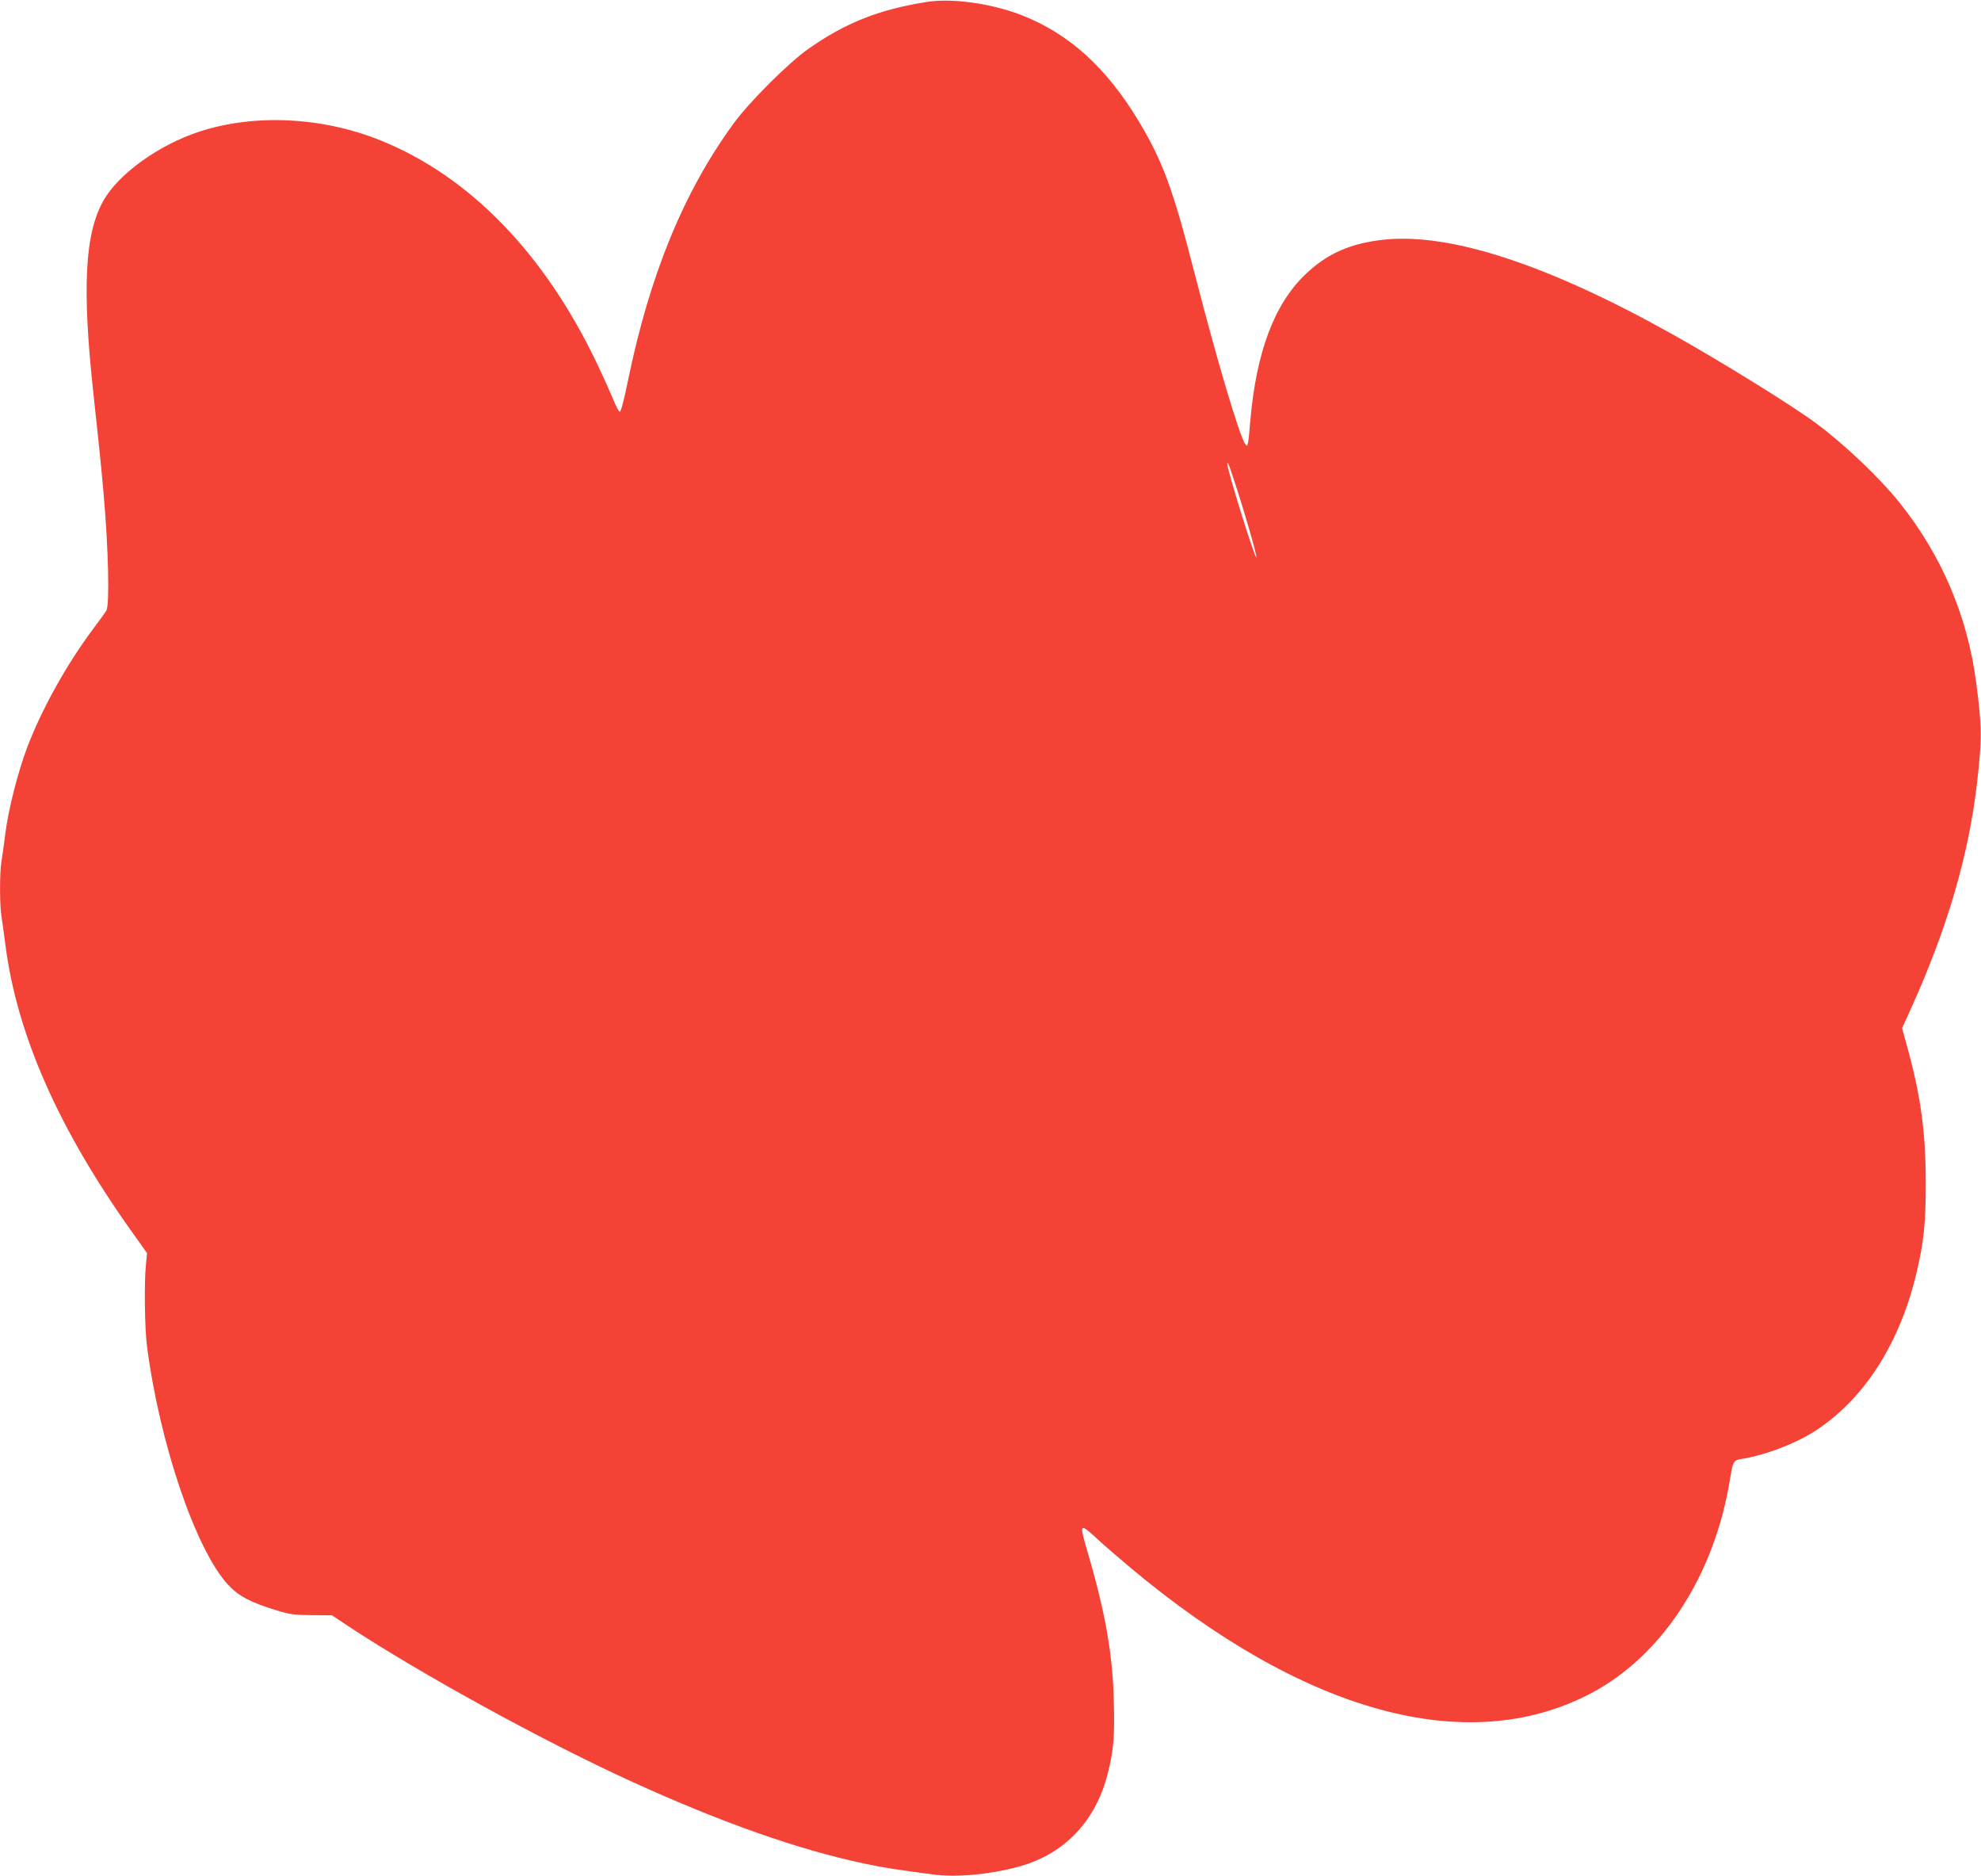 <?xml version="1.0" standalone="no"?>
<!DOCTYPE svg PUBLIC "-//W3C//DTD SVG 20010904//EN"
 "http://www.w3.org/TR/2001/REC-SVG-20010904/DTD/svg10.dtd">
<svg version="1.0" xmlns="http://www.w3.org/2000/svg"
 width="1280pt" height="1212pt" viewBox="0 0 1280 1212"
 preserveAspectRatio="xMidYMid meet">
<g transform="translate(0,1212) scale(0.1,-0.1)"
fill="#f44336" stroke="none">
<path d="M5985 12107 c-308 -49 -526 -136 -765 -305 -124 -87 -382 -344 -480
-480 -321 -439 -542 -977 -682 -1659 -24 -119 -46 -203 -53 -203 -6 0 -26 37
-44 83 -19 45 -66 150 -105 232 -340 710 -822 1206 -1397 1438 -377 152 -813
173 -1170 57 -261 -85 -520 -271 -619 -443 -123 -214 -141 -573 -65 -1262 26
-236 54 -508 64 -630 32 -360 40 -723 18 -760 -7 -11 -45 -65 -86 -119 -170
-227 -332 -518 -426 -766 -60 -160 -119 -392 -140 -550 -8 -69 -20 -150 -25
-181 -13 -72 -13 -285 0 -363 5 -33 17 -115 25 -180 74 -579 344 -1191 819
-1856 l96 -135 -7 -75 c-12 -110 -8 -410 6 -520 80 -627 314 -1319 524 -1547
68 -74 148 -116 324 -169 75 -23 108 -27 218 -28 l130 -1 102 -68 c475 -313
1270 -749 1843 -1010 575 -262 1073 -437 1496 -526 128 -27 193 -37 450 -71
149 -20 379 3 562 56 286 83 484 294 560 599 37 146 45 234 39 458 -7 310 -55
582 -172 979 -52 177 -49 181 59 82 39 -37 136 -121 216 -188 1122 -940 2175
-1231 2970 -820 469 242 811 769 910 1399 17 104 21 112 72 120 159 25 366
105 496 194 308 209 530 562 636 1011 46 194 60 326 59 580 0 320 -32 559
-118 871 l-35 127 56 123 c239 528 376 999 430 1475 31 277 30 349 -7 634 -56
428 -221 817 -489 1155 -132 166 -360 383 -546 521 -159 118 -627 407 -941
582 -796 444 -1422 648 -1848 604 -219 -23 -368 -89 -510 -224 -201 -192 -317
-501 -356 -942 -5 -66 -12 -132 -15 -146 -5 -23 -7 -24 -19 -7 -36 50 -183
544 -320 1077 -146 572 -212 750 -372 1015 -205 338 -444 555 -744 674 -200
79 -457 115 -624 88z m1973 -3042 c72 -212 172 -557 159 -545 -17 16 -187 565
-187 603 0 19 8 3 28 -58z"/>
</g>
</svg>
